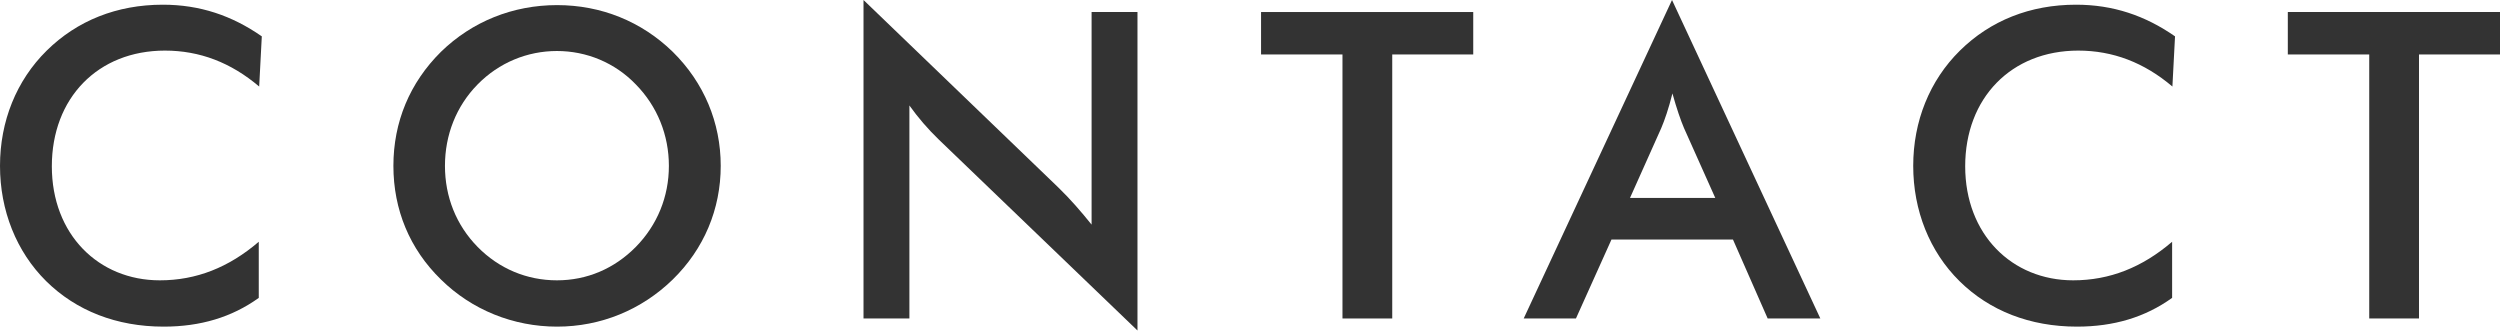 <?xml version="1.0" encoding="UTF-8"?>
<svg id="_イヤー_2" data-name="レイヤー 2" xmlns="http://www.w3.org/2000/svg" width="180.86" height="23.91" viewBox="0 0 180.86 23.91">
  <defs>
    <style>
      .cls-1 {
        fill: #333;
      }
    </style>
  </defs>
  <g id="_キスト" data-name="テキスト">
    <g>
      <path class="cls-1" d="M11.94,3.66C7.07,3.66,3.75,7.1,3.75,12.03s3.38,8.25,7.81,8.25c2.64,0,4.99-.93,7.16-2.79v4.06c-1.95,1.4-4.22,2.08-6.88,2.08-3.41,0-6.33-1.15-8.5-3.29C1.18,18.2,0,15.22,0,12S1.18,5.83,3.38,3.66C5.58,1.49,8.46,.34,11.78,.34c2.67,0,4.99,.78,7.16,2.29l-.19,3.63c-2.05-1.74-4.31-2.6-6.82-2.6Z"/>
      <path class="cls-1" d="M48.67,20.22c-2.26,2.2-5.21,3.41-8.37,3.41s-6.17-1.21-8.4-3.41c-2.26-2.2-3.44-5.05-3.44-8.22s1.18-6.01,3.44-8.25c2.26-2.2,5.21-3.38,8.4-3.38s6.11,1.18,8.37,3.38c2.26,2.23,3.47,5.12,3.47,8.25s-1.21,6.01-3.47,8.22Zm-2.67-14.11c-1.52-1.58-3.57-2.42-5.71-2.42s-4.19,.84-5.74,2.42c-1.55,1.58-2.36,3.66-2.36,5.89s.81,4.28,2.36,5.86c1.55,1.58,3.57,2.42,5.74,2.42s4.15-.84,5.71-2.42c1.55-1.58,2.39-3.63,2.39-5.86s-.84-4.31-2.39-5.89Z"/>
      <path class="cls-1" d="M62.47,0l14.08,13.55c.9,.87,1.67,1.77,2.42,2.7V.87h3.32V23.91l-14.36-13.8c-.81-.78-1.52-1.61-2.14-2.48v15.41h-3.32V0Z"/>
      <path class="cls-1" d="M100.72,23.04h-3.6V3.94h-5.89V.87h15.35V3.94h-5.86V23.04Z"/>
      <path class="cls-1" d="M125.36,17.33h-8.78l-2.57,5.71h-3.78L120.96,0l10.73,23.04h-3.81l-2.51-5.71Zm-1.27-3.01l-2.26-5.05c-.25-.59-.53-1.4-.84-2.51-.28,1.12-.56,1.92-.81,2.51l-2.26,5.05h6.17Z"/>
      <path class="cls-1" d="M150.36,3.66c-4.87,0-8.19,3.44-8.19,8.37s3.38,8.25,7.81,8.25c2.64,0,4.99-.93,7.16-2.79v4.06c-1.95,1.4-4.22,2.08-6.88,2.08-3.41,0-6.33-1.15-8.5-3.29-2.17-2.14-3.35-5.12-3.35-8.34s1.18-6.17,3.38-8.34c2.2-2.17,5.08-3.32,8.4-3.32,2.67,0,4.99,.78,7.16,2.29l-.19,3.63c-2.05-1.74-4.31-2.6-6.82-2.6Z"/>
      <path class="cls-1" d="M175,23.04h-3.6V3.94h-5.89V.87h15.35V3.94h-5.86V23.04Z"/>
    </g>
  </g>
</svg>
